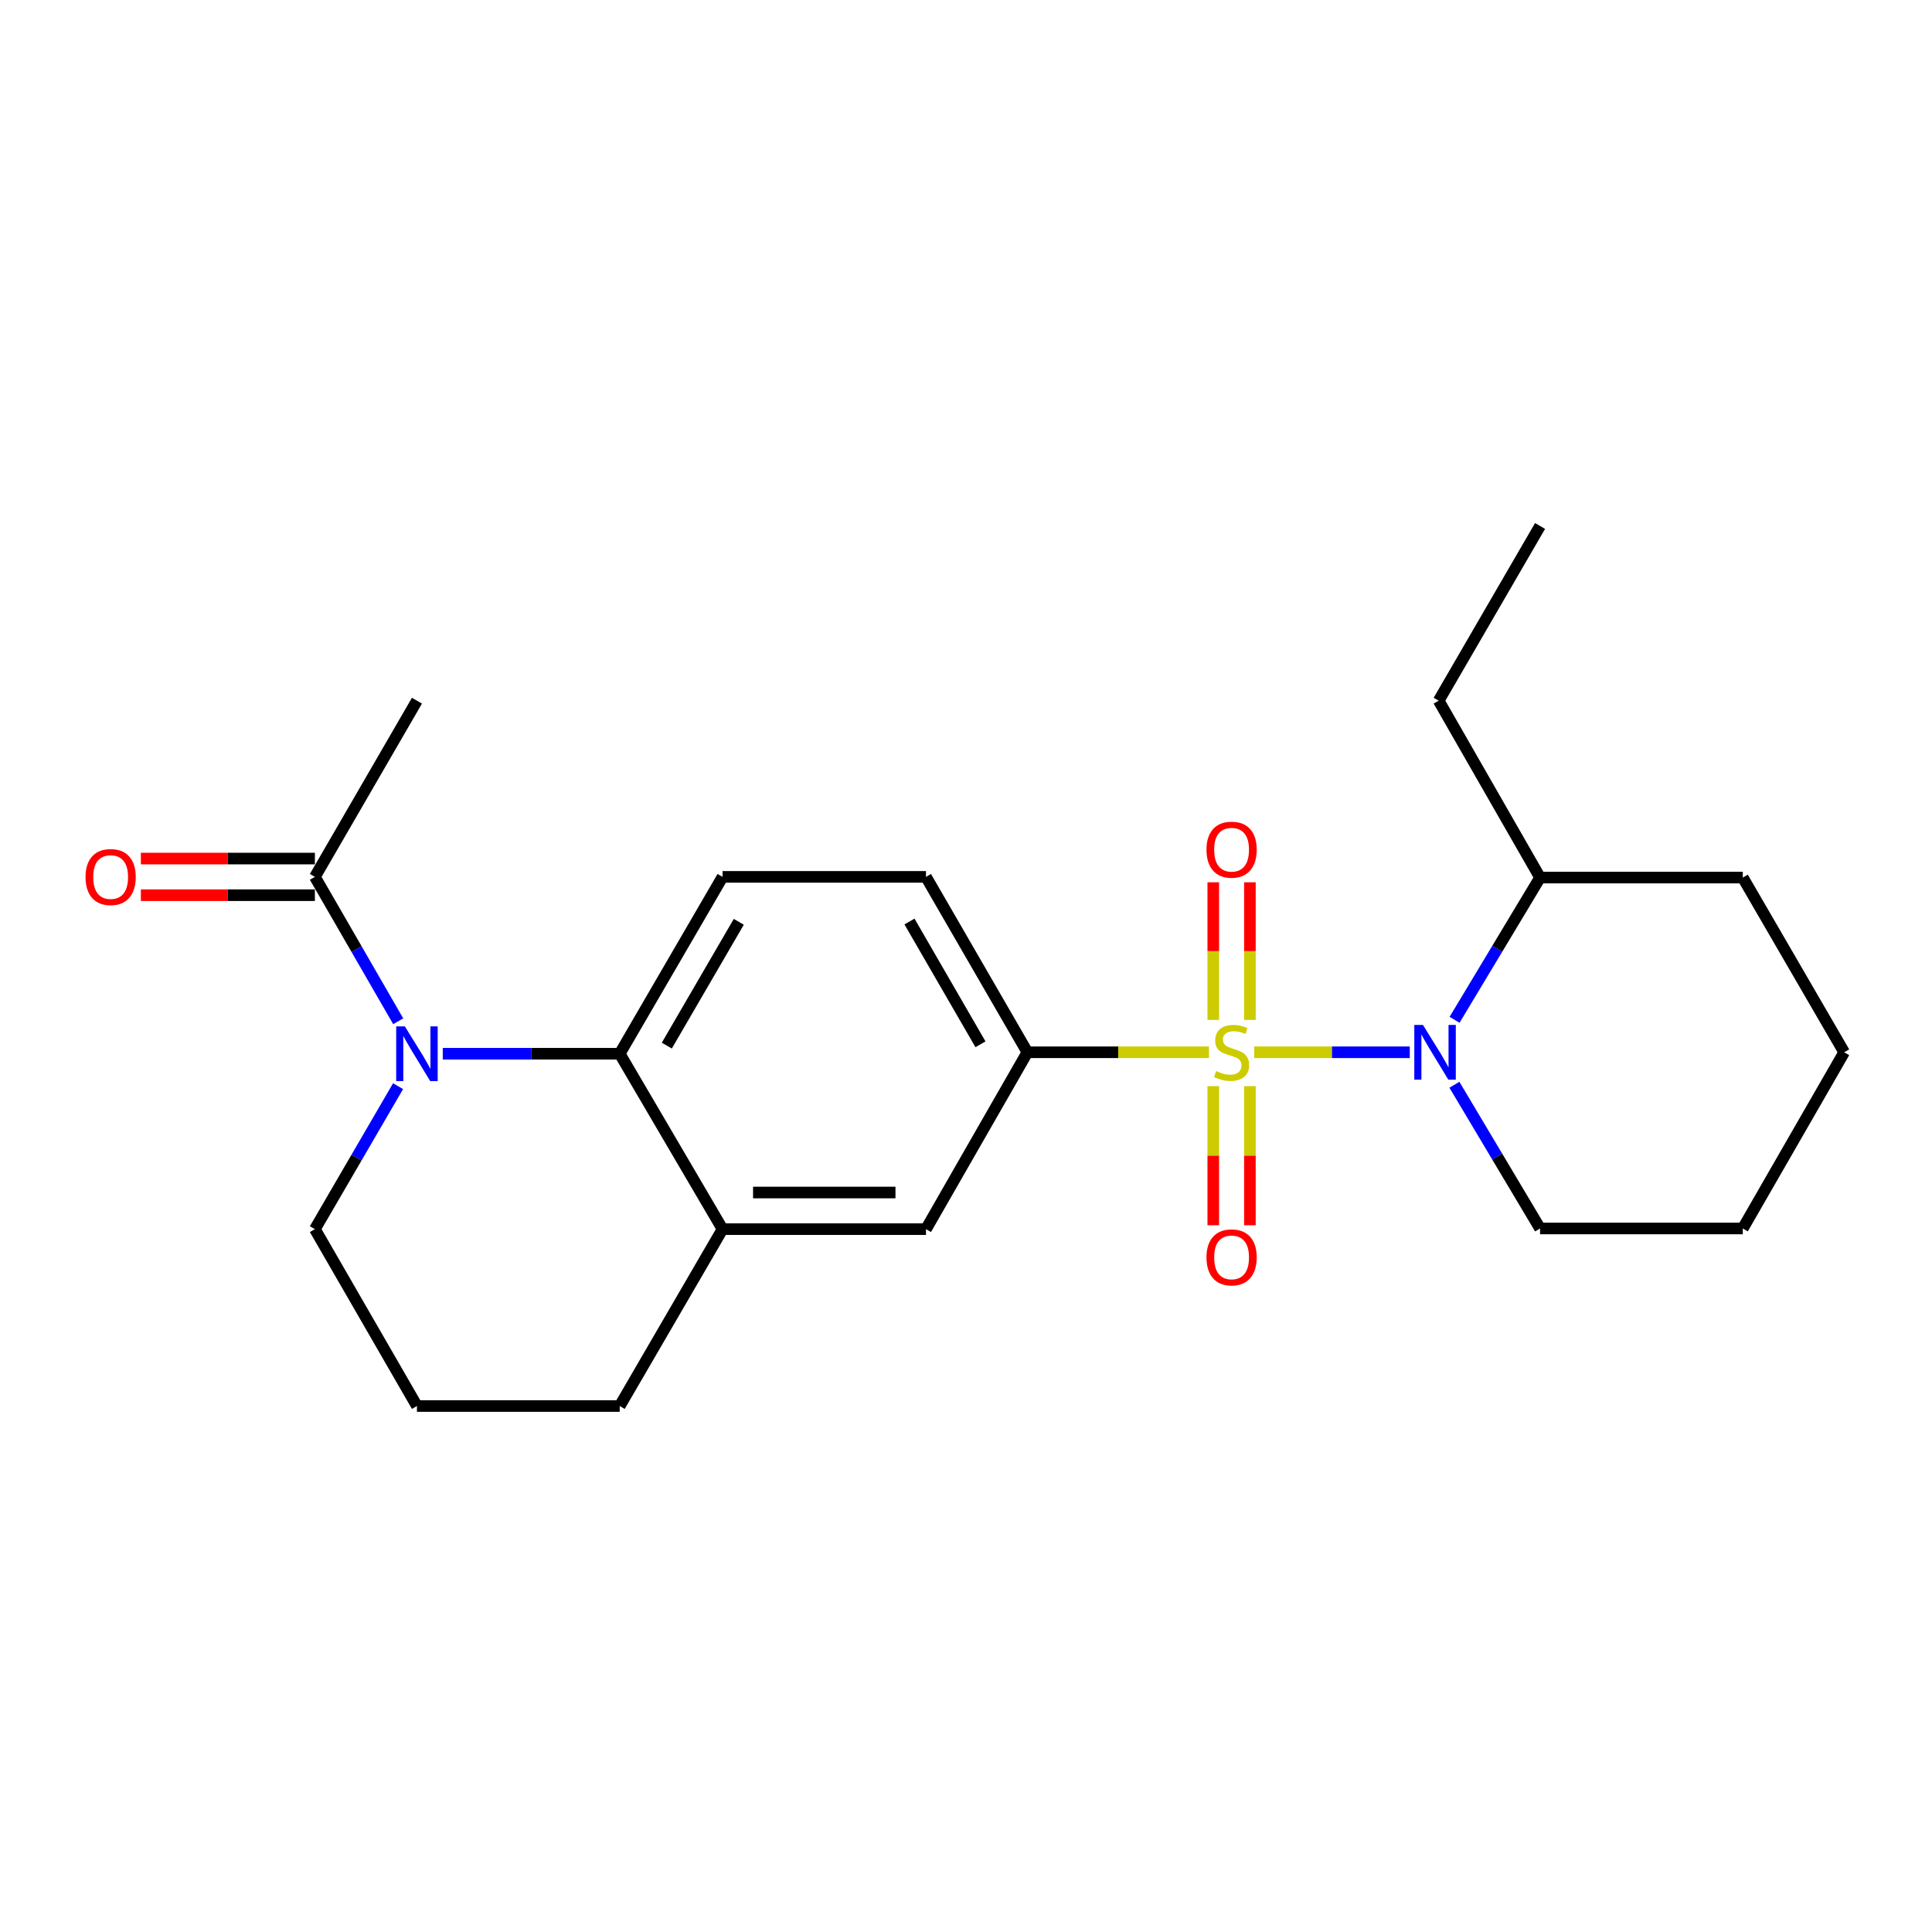 <?xml version='1.0' encoding='iso-8859-1'?>
<svg version='1.1' baseProfile='full'
              xmlns='http://www.w3.org/2000/svg'
                      xmlns:rdkit='http://www.rdkit.org/xml'
                      xmlns:xlink='http://www.w3.org/1999/xlink'
                  xml:space='preserve'
width='1000px' height='1000px' viewBox='0 0 1000 1000'>
<!-- END OF HEADER -->
<rect style='opacity:1.0;fill:#FFFFFF;stroke:none' width='1000' height='1000' x='0' y='0'> </rect>
<path class='bond-0' d='M 649.181,544.654 L 689.44,544.654' style='fill:none;fill-rule:evenodd;stroke:#CCCC00;stroke-width:6px;stroke-linecap:butt;stroke-linejoin:miter;stroke-opacity:1' />
<path class='bond-0' d='M 689.44,544.654 L 729.698,544.654' style='fill:none;fill-rule:evenodd;stroke:#0000FF;stroke-width:6px;stroke-linecap:butt;stroke-linejoin:miter;stroke-opacity:1' />
<path class='bond-2' d='M 625.746,544.654 L 578.763,544.654' style='fill:none;fill-rule:evenodd;stroke:#CCCC00;stroke-width:6px;stroke-linecap:butt;stroke-linejoin:miter;stroke-opacity:1' />
<path class='bond-2' d='M 578.763,544.654 L 531.78,544.654' style='fill:none;fill-rule:evenodd;stroke:#000000;stroke-width:6px;stroke-linecap:butt;stroke-linejoin:miter;stroke-opacity:1' />
<path class='bond-7' d='M 646.949,527.911 L 646.949,492.294' style='fill:none;fill-rule:evenodd;stroke:#CCCC00;stroke-width:6px;stroke-linecap:butt;stroke-linejoin:miter;stroke-opacity:1' />
<path class='bond-7' d='M 646.949,492.294 L 646.949,456.678' style='fill:none;fill-rule:evenodd;stroke:#FF0000;stroke-width:6px;stroke-linecap:butt;stroke-linejoin:miter;stroke-opacity:1' />
<path class='bond-7' d='M 627.988,527.911 L 627.988,492.294' style='fill:none;fill-rule:evenodd;stroke:#CCCC00;stroke-width:6px;stroke-linecap:butt;stroke-linejoin:miter;stroke-opacity:1' />
<path class='bond-7' d='M 627.988,492.294 L 627.988,456.678' style='fill:none;fill-rule:evenodd;stroke:#FF0000;stroke-width:6px;stroke-linecap:butt;stroke-linejoin:miter;stroke-opacity:1' />
<path class='bond-8' d='M 627.988,562.186 L 627.988,598.193' style='fill:none;fill-rule:evenodd;stroke:#CCCC00;stroke-width:6px;stroke-linecap:butt;stroke-linejoin:miter;stroke-opacity:1' />
<path class='bond-8' d='M 627.988,598.193 L 627.988,634.199' style='fill:none;fill-rule:evenodd;stroke:#FF0000;stroke-width:6px;stroke-linecap:butt;stroke-linejoin:miter;stroke-opacity:1' />
<path class='bond-8' d='M 646.949,562.186 L 646.949,598.193' style='fill:none;fill-rule:evenodd;stroke:#CCCC00;stroke-width:6px;stroke-linecap:butt;stroke-linejoin:miter;stroke-opacity:1' />
<path class='bond-8' d='M 646.949,598.193 L 646.949,634.199' style='fill:none;fill-rule:evenodd;stroke:#FF0000;stroke-width:6px;stroke-linecap:butt;stroke-linejoin:miter;stroke-opacity:1' />
<path class='bond-11' d='M 752.876,527.856 L 775.005,491.043' style='fill:none;fill-rule:evenodd;stroke:#0000FF;stroke-width:6px;stroke-linecap:butt;stroke-linejoin:miter;stroke-opacity:1' />
<path class='bond-11' d='M 775.005,491.043 L 797.134,454.229' style='fill:none;fill-rule:evenodd;stroke:#000000;stroke-width:6px;stroke-linecap:butt;stroke-linejoin:miter;stroke-opacity:1' />
<path class='bond-14' d='M 752.799,561.468 L 774.967,598.663' style='fill:none;fill-rule:evenodd;stroke:#0000FF;stroke-width:6px;stroke-linecap:butt;stroke-linejoin:miter;stroke-opacity:1' />
<path class='bond-14' d='M 774.967,598.663 L 797.134,635.858' style='fill:none;fill-rule:evenodd;stroke:#000000;stroke-width:6px;stroke-linecap:butt;stroke-linejoin:miter;stroke-opacity:1' />
<path class='bond-1' d='M 229.173,545.413 L 274.967,545.413' style='fill:none;fill-rule:evenodd;stroke:#0000FF;stroke-width:6px;stroke-linecap:butt;stroke-linejoin:miter;stroke-opacity:1' />
<path class='bond-1' d='M 274.967,545.413 L 320.761,545.413' style='fill:none;fill-rule:evenodd;stroke:#000000;stroke-width:6px;stroke-linecap:butt;stroke-linejoin:miter;stroke-opacity:1' />
<path class='bond-4' d='M 206.113,528.61 L 184.547,491.241' style='fill:none;fill-rule:evenodd;stroke:#0000FF;stroke-width:6px;stroke-linecap:butt;stroke-linejoin:miter;stroke-opacity:1' />
<path class='bond-4' d='M 184.547,491.241 L 162.981,453.871' style='fill:none;fill-rule:evenodd;stroke:#000000;stroke-width:6px;stroke-linecap:butt;stroke-linejoin:miter;stroke-opacity:1' />
<path class='bond-13' d='M 206.042,562.199 L 184.511,599.202' style='fill:none;fill-rule:evenodd;stroke:#0000FF;stroke-width:6px;stroke-linecap:butt;stroke-linejoin:miter;stroke-opacity:1' />
<path class='bond-13' d='M 184.511,599.202 L 162.981,636.206' style='fill:none;fill-rule:evenodd;stroke:#000000;stroke-width:6px;stroke-linecap:butt;stroke-linejoin:miter;stroke-opacity:1' />
<path class='bond-6' d='M 531.78,544.654 L 479.288,636.206' style='fill:none;fill-rule:evenodd;stroke:#000000;stroke-width:6px;stroke-linecap:butt;stroke-linejoin:miter;stroke-opacity:1' />
<path class='bond-10' d='M 531.78,544.654 L 479.288,453.871' style='fill:none;fill-rule:evenodd;stroke:#000000;stroke-width:6px;stroke-linecap:butt;stroke-linejoin:miter;stroke-opacity:1' />
<path class='bond-10' d='M 507.491,540.528 L 470.747,476.98' style='fill:none;fill-rule:evenodd;stroke:#000000;stroke-width:6px;stroke-linecap:butt;stroke-linejoin:miter;stroke-opacity:1' />
<path class='bond-3' d='M 320.761,545.413 L 373.989,453.871' style='fill:none;fill-rule:evenodd;stroke:#000000;stroke-width:6px;stroke-linecap:butt;stroke-linejoin:miter;stroke-opacity:1' />
<path class='bond-3' d='M 345.137,541.213 L 382.397,477.134' style='fill:none;fill-rule:evenodd;stroke:#000000;stroke-width:6px;stroke-linecap:butt;stroke-linejoin:miter;stroke-opacity:1' />
<path class='bond-23' d='M 320.761,545.413 L 373.989,636.206' style='fill:none;fill-rule:evenodd;stroke:#000000;stroke-width:6px;stroke-linecap:butt;stroke-linejoin:miter;stroke-opacity:1' />
<path class='bond-12' d='M 162.981,444.39 L 117.947,444.39' style='fill:none;fill-rule:evenodd;stroke:#000000;stroke-width:6px;stroke-linecap:butt;stroke-linejoin:miter;stroke-opacity:1' />
<path class='bond-12' d='M 117.947,444.39 L 72.913,444.39' style='fill:none;fill-rule:evenodd;stroke:#FF0000;stroke-width:6px;stroke-linecap:butt;stroke-linejoin:miter;stroke-opacity:1' />
<path class='bond-12' d='M 162.981,463.352 L 117.947,463.352' style='fill:none;fill-rule:evenodd;stroke:#000000;stroke-width:6px;stroke-linecap:butt;stroke-linejoin:miter;stroke-opacity:1' />
<path class='bond-12' d='M 117.947,463.352 L 72.913,463.352' style='fill:none;fill-rule:evenodd;stroke:#FF0000;stroke-width:6px;stroke-linecap:butt;stroke-linejoin:miter;stroke-opacity:1' />
<path class='bond-16' d='M 162.981,453.871 L 215.809,362.677' style='fill:none;fill-rule:evenodd;stroke:#000000;stroke-width:6px;stroke-linecap:butt;stroke-linejoin:miter;stroke-opacity:1' />
<path class='bond-5' d='M 373.989,636.206 L 479.288,636.206' style='fill:none;fill-rule:evenodd;stroke:#000000;stroke-width:6px;stroke-linecap:butt;stroke-linejoin:miter;stroke-opacity:1' />
<path class='bond-5' d='M 389.784,617.245 L 463.494,617.245' style='fill:none;fill-rule:evenodd;stroke:#000000;stroke-width:6px;stroke-linecap:butt;stroke-linejoin:miter;stroke-opacity:1' />
<path class='bond-15' d='M 373.989,636.206 L 320.761,727.758' style='fill:none;fill-rule:evenodd;stroke:#000000;stroke-width:6px;stroke-linecap:butt;stroke-linejoin:miter;stroke-opacity:1' />
<path class='bond-9' d='M 373.989,453.871 L 479.288,453.871' style='fill:none;fill-rule:evenodd;stroke:#000000;stroke-width:6px;stroke-linecap:butt;stroke-linejoin:miter;stroke-opacity:1' />
<path class='bond-18' d='M 797.134,454.229 L 744.653,362.677' style='fill:none;fill-rule:evenodd;stroke:#000000;stroke-width:6px;stroke-linecap:butt;stroke-linejoin:miter;stroke-opacity:1' />
<path class='bond-19' d='M 797.134,454.229 L 902.065,454.229' style='fill:none;fill-rule:evenodd;stroke:#000000;stroke-width:6px;stroke-linecap:butt;stroke-linejoin:miter;stroke-opacity:1' />
<path class='bond-25' d='M 162.981,636.206 L 215.809,727.758' style='fill:none;fill-rule:evenodd;stroke:#000000;stroke-width:6px;stroke-linecap:butt;stroke-linejoin:miter;stroke-opacity:1' />
<path class='bond-20' d='M 797.134,635.858 L 902.065,635.858' style='fill:none;fill-rule:evenodd;stroke:#000000;stroke-width:6px;stroke-linecap:butt;stroke-linejoin:miter;stroke-opacity:1' />
<path class='bond-17' d='M 320.761,727.758 L 215.809,727.758' style='fill:none;fill-rule:evenodd;stroke:#000000;stroke-width:6px;stroke-linecap:butt;stroke-linejoin:miter;stroke-opacity:1' />
<path class='bond-21' d='M 744.653,362.677 L 797.134,272.242' style='fill:none;fill-rule:evenodd;stroke:#000000;stroke-width:6px;stroke-linecap:butt;stroke-linejoin:miter;stroke-opacity:1' />
<path class='bond-24' d='M 902.065,454.229 L 954.545,544.654' style='fill:none;fill-rule:evenodd;stroke:#000000;stroke-width:6px;stroke-linecap:butt;stroke-linejoin:miter;stroke-opacity:1' />
<path class='bond-22' d='M 902.065,635.858 L 954.545,544.654' style='fill:none;fill-rule:evenodd;stroke:#000000;stroke-width:6px;stroke-linecap:butt;stroke-linejoin:miter;stroke-opacity:1' />
<path  class='atom-0' d='M 629.469 554.374
Q 629.789 554.494, 631.109 555.054
Q 632.429 555.614, 633.869 555.974
Q 635.349 556.294, 636.789 556.294
Q 639.469 556.294, 641.029 555.014
Q 642.589 553.694, 642.589 551.414
Q 642.589 549.854, 641.789 548.894
Q 641.029 547.934, 639.829 547.414
Q 638.629 546.894, 636.629 546.294
Q 634.109 545.534, 632.589 544.814
Q 631.109 544.094, 630.029 542.574
Q 628.989 541.054, 628.989 538.494
Q 628.989 534.934, 631.389 532.734
Q 633.829 530.534, 638.629 530.534
Q 641.909 530.534, 645.629 532.094
L 644.709 535.174
Q 641.309 533.774, 638.749 533.774
Q 635.989 533.774, 634.469 534.934
Q 632.949 536.054, 632.989 538.014
Q 632.989 539.534, 633.749 540.454
Q 634.549 541.374, 635.669 541.894
Q 636.829 542.414, 638.749 543.014
Q 641.309 543.814, 642.829 544.614
Q 644.349 545.414, 645.429 547.054
Q 646.549 548.654, 646.549 551.414
Q 646.549 555.334, 643.909 557.454
Q 641.309 559.534, 636.949 559.534
Q 634.429 559.534, 632.509 558.974
Q 630.629 558.454, 628.389 557.534
L 629.469 554.374
' fill='#CCCC00'/>
<path  class='atom-1' d='M 736.518 530.494
L 745.798 545.494
Q 746.718 546.974, 748.198 549.654
Q 749.678 552.334, 749.758 552.494
L 749.758 530.494
L 753.518 530.494
L 753.518 558.814
L 749.638 558.814
L 739.678 542.414
Q 738.518 540.494, 737.278 538.294
Q 736.078 536.094, 735.718 535.414
L 735.718 558.814
L 732.038 558.814
L 732.038 530.494
L 736.518 530.494
' fill='#0000FF'/>
<path  class='atom-2' d='M 209.549 531.253
L 218.829 546.253
Q 219.749 547.733, 221.229 550.413
Q 222.709 553.093, 222.789 553.253
L 222.789 531.253
L 226.549 531.253
L 226.549 559.573
L 222.669 559.573
L 212.709 543.173
Q 211.549 541.253, 210.309 539.053
Q 209.109 536.853, 208.749 536.173
L 208.749 559.573
L 205.069 559.573
L 205.069 531.253
L 209.549 531.253
' fill='#0000FF'/>
<path  class='atom-8' d='M 624.469 439.793
Q 624.469 432.993, 627.829 429.193
Q 631.189 425.393, 637.469 425.393
Q 643.749 425.393, 647.109 429.193
Q 650.469 432.993, 650.469 439.793
Q 650.469 446.673, 647.069 450.593
Q 643.669 454.473, 637.469 454.473
Q 631.229 454.473, 627.829 450.593
Q 624.469 446.713, 624.469 439.793
M 637.469 451.273
Q 641.789 451.273, 644.109 448.393
Q 646.469 445.473, 646.469 439.793
Q 646.469 434.233, 644.109 431.433
Q 641.789 428.593, 637.469 428.593
Q 633.149 428.593, 630.789 431.393
Q 628.469 434.193, 628.469 439.793
Q 628.469 445.513, 630.789 448.393
Q 633.149 451.273, 637.469 451.273
' fill='#FF0000'/>
<path  class='atom-9' d='M 624.469 650.813
Q 624.469 644.013, 627.829 640.213
Q 631.189 636.413, 637.469 636.413
Q 643.749 636.413, 647.109 640.213
Q 650.469 644.013, 650.469 650.813
Q 650.469 657.693, 647.069 661.613
Q 643.669 665.493, 637.469 665.493
Q 631.229 665.493, 627.829 661.613
Q 624.469 657.733, 624.469 650.813
M 637.469 662.293
Q 641.789 662.293, 644.109 659.413
Q 646.469 656.493, 646.469 650.813
Q 646.469 645.253, 644.109 642.453
Q 641.789 639.613, 637.469 639.613
Q 633.149 639.613, 630.789 642.413
Q 628.469 645.213, 628.469 650.813
Q 628.469 656.533, 630.789 659.413
Q 633.149 662.293, 637.469 662.293
' fill='#FF0000'/>
<path  class='atom-13' d='M 44.271 453.951
Q 44.271 447.151, 47.631 443.351
Q 50.991 439.551, 57.271 439.551
Q 63.551 439.551, 66.911 443.351
Q 70.271 447.151, 70.271 453.951
Q 70.271 460.831, 66.871 464.751
Q 63.471 468.631, 57.271 468.631
Q 51.031 468.631, 47.631 464.751
Q 44.271 460.871, 44.271 453.951
M 57.271 465.431
Q 61.591 465.431, 63.911 462.551
Q 66.271 459.631, 66.271 453.951
Q 66.271 448.391, 63.911 445.591
Q 61.591 442.751, 57.271 442.751
Q 52.951 442.751, 50.591 445.551
Q 48.271 448.351, 48.271 453.951
Q 48.271 459.671, 50.591 462.551
Q 52.951 465.431, 57.271 465.431
' fill='#FF0000'/>
</svg>
